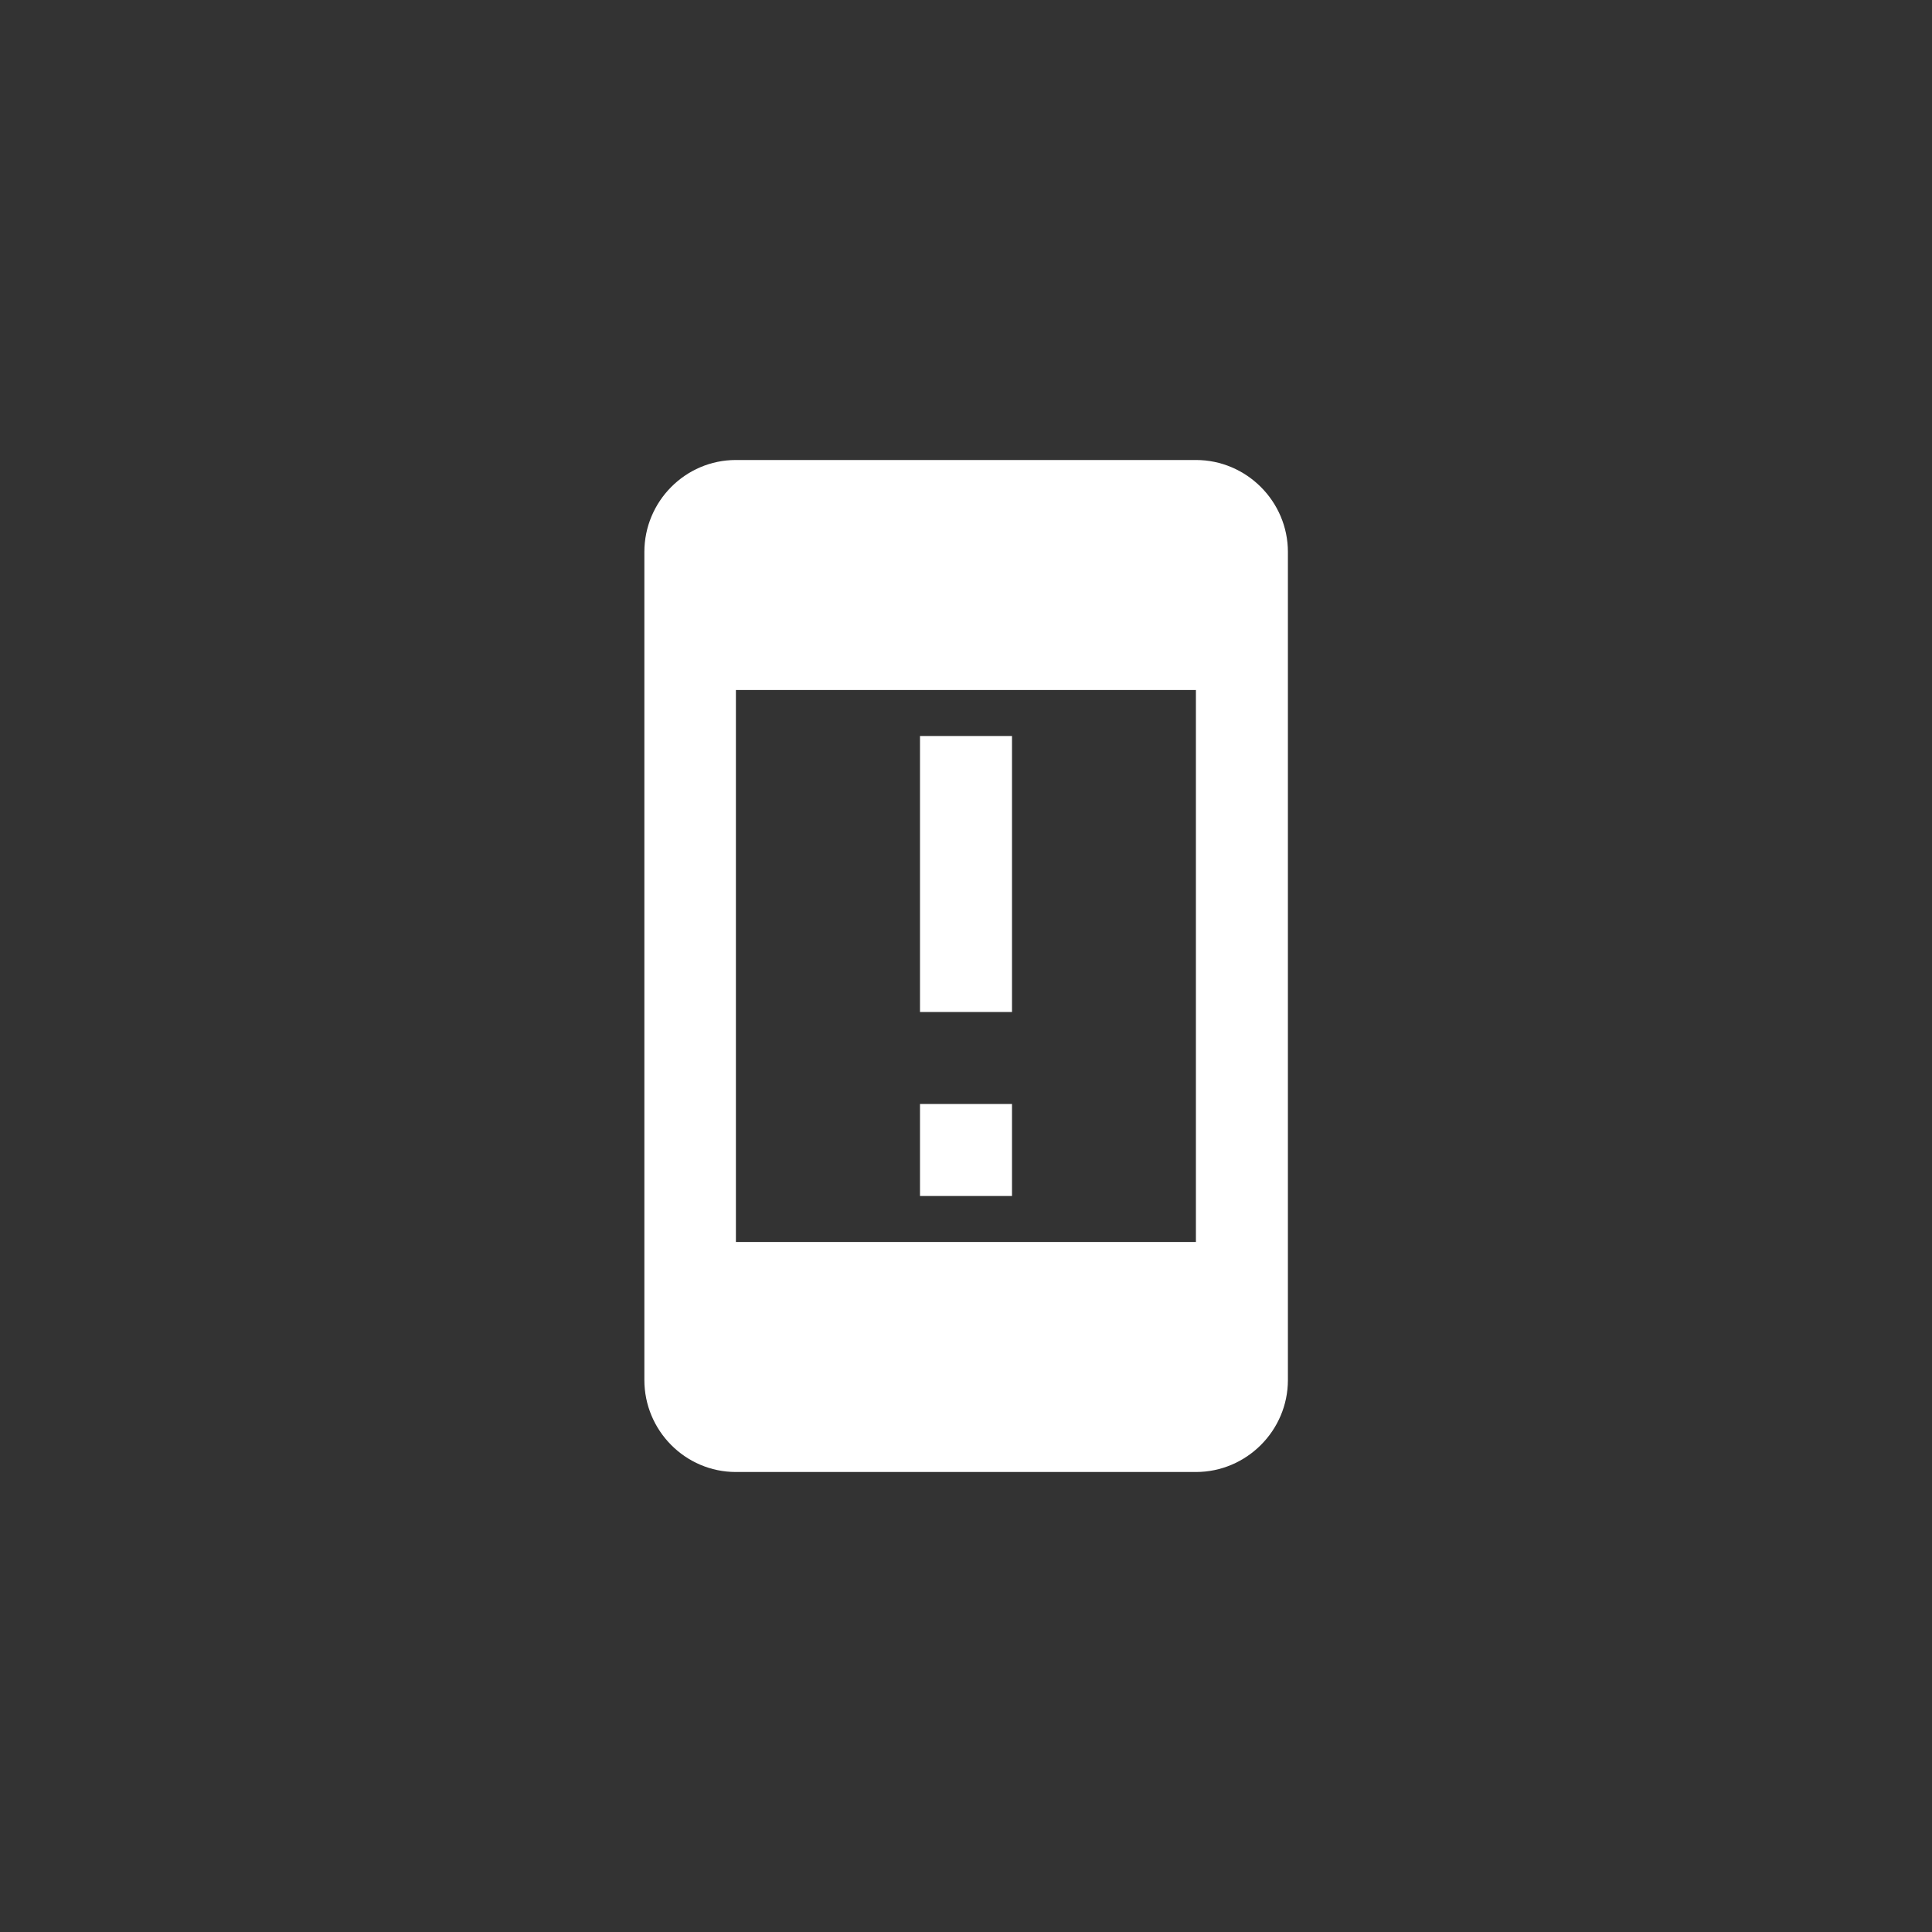 <svg width="42" height="42" viewBox="0 0 42 42" fill="none" xmlns="http://www.w3.org/2000/svg">
<rect x="0" y="0" width="42" height="42" fill="#333333" stroke="none"/>
<path d="M20 24H22V26H20V24ZM20 16H22V22H20V16Z" fill="white"/>
<path d="M25.998 10H15.998C14.898 10 14.008 10.9 14.008 12V30C14.008 31.1 14.898 32 15.998 32H25.998C27.098 32 27.998 31.1 27.998 30V12C27.998 10.9 27.098 10 25.998 10ZM25.998 27H15.998V15H25.998V27Z" fill="white"/>
</svg>
